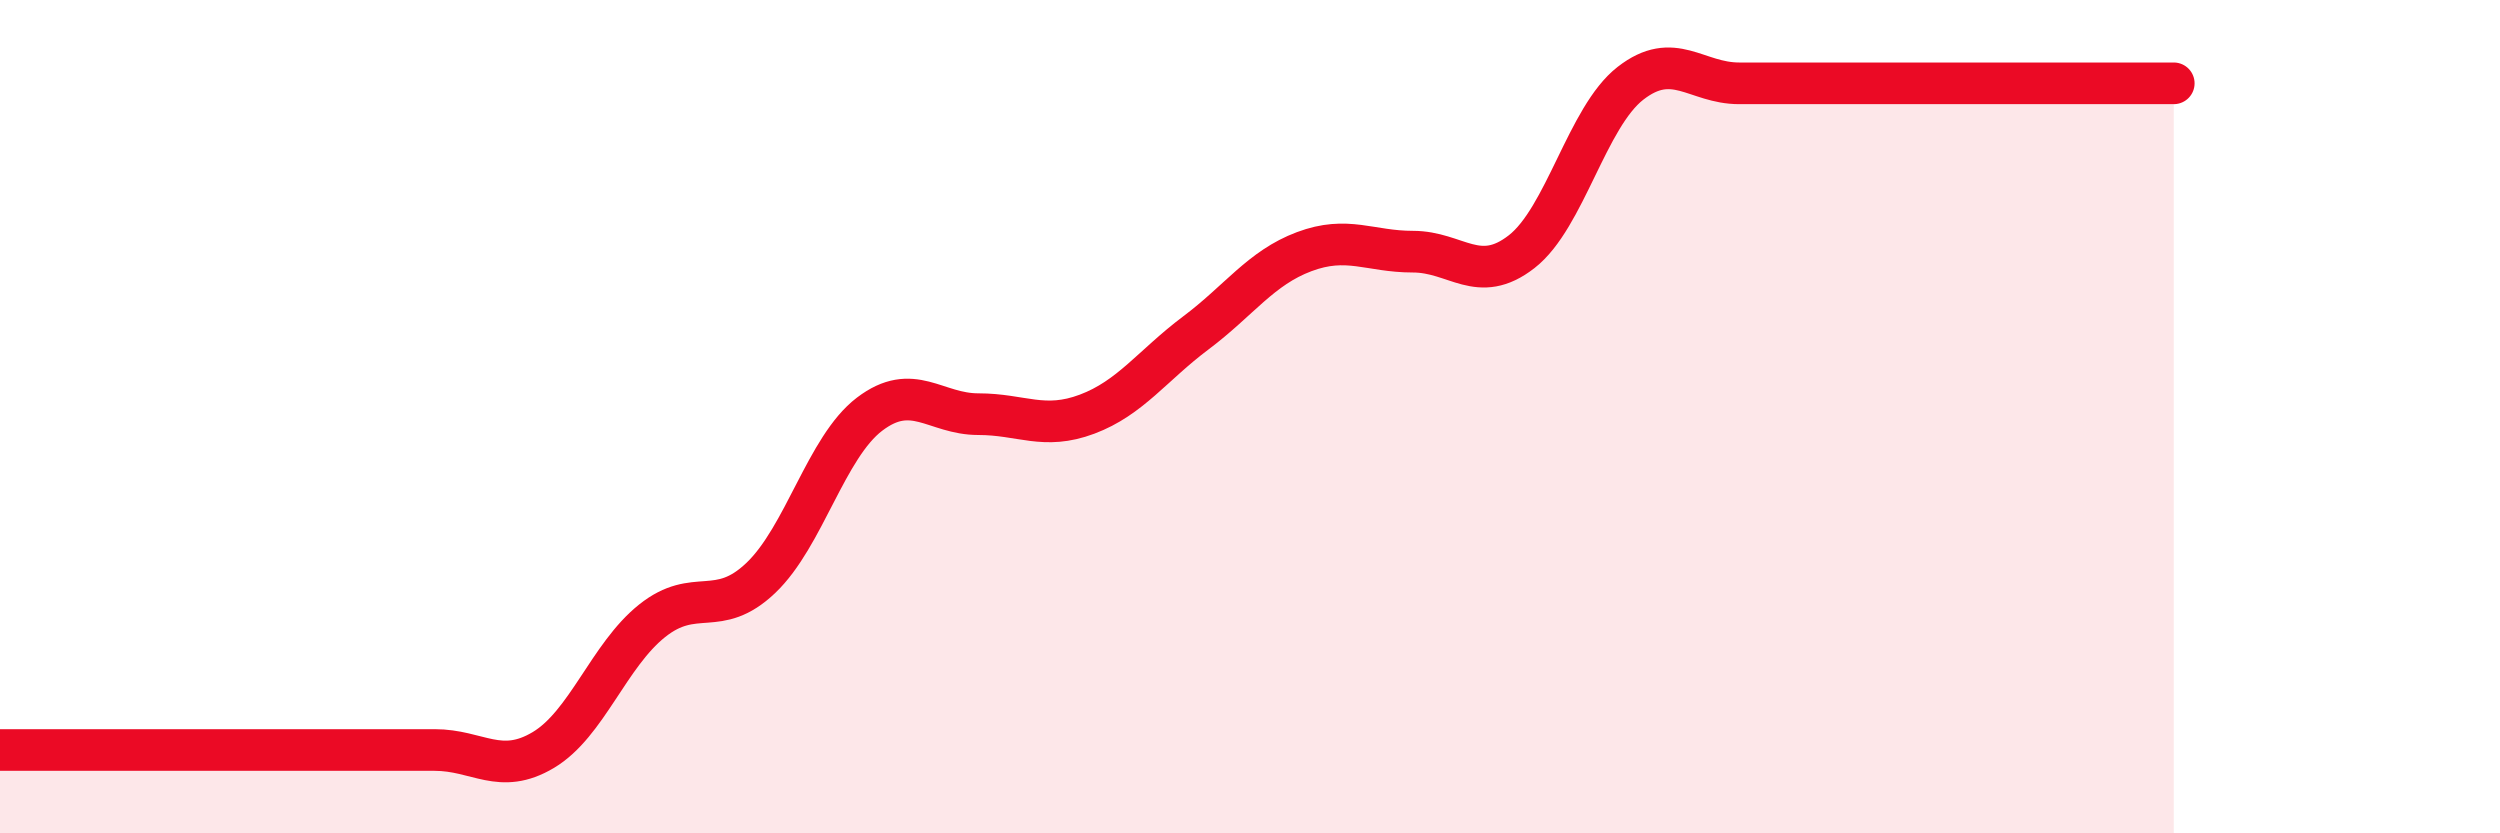 
    <svg width="60" height="20" viewBox="0 0 60 20" xmlns="http://www.w3.org/2000/svg">
      <path
        d="M 0,18 C 0.52,18 1.57,18 2.61,18 C 3.65,18 4.18,18 5.22,18 C 6.26,18 6.79,18 7.83,18 C 8.87,18 9.39,18 10.43,18 C 11.47,18 12,18.62 13.04,18 C 14.08,17.38 14.61,15.73 15.65,14.9 C 16.69,14.07 17.22,14.86 18.26,13.87 C 19.3,12.88 19.83,10.73 20.87,9.94 C 21.91,9.15 22.44,9.94 23.48,9.94 C 24.52,9.94 25.05,10.33 26.09,9.94 C 27.13,9.55 27.66,8.77 28.7,7.99 C 29.74,7.21 30.26,6.43 31.3,6.04 C 32.34,5.65 32.87,6.04 33.91,6.04 C 34.95,6.04 35.48,6.85 36.52,6.04 C 37.56,5.23 38.09,2.81 39.13,2 C 40.17,1.19 40.7,2 41.74,2 C 42.78,2 43.31,2 44.35,2 C 45.39,2 45.92,2 46.96,2 C 48,2 48.53,2 49.57,2 C 50.61,2 51.65,2 52.17,2L52.17 20L0 20Z"
        fill="#EB0A25"
        opacity="0.1"
        stroke-linecap="round"
        stroke-linejoin="round"
      />
      <path
        d="M 0,18 C 0.52,18 1.57,18 2.61,18 C 3.65,18 4.18,18 5.22,18 C 6.26,18 6.79,18 7.83,18 C 8.87,18 9.39,18 10.43,18 C 11.47,18 12,18.62 13.04,18 C 14.08,17.38 14.61,15.73 15.65,14.9 C 16.69,14.07 17.22,14.86 18.26,13.87 C 19.3,12.88 19.83,10.73 20.87,9.94 C 21.91,9.15 22.44,9.94 23.48,9.94 C 24.52,9.94 25.05,10.33 26.09,9.94 C 27.13,9.55 27.66,8.77 28.7,7.99 C 29.74,7.21 30.26,6.43 31.3,6.04 C 32.34,5.65 32.87,6.04 33.91,6.04 C 34.95,6.04 35.48,6.85 36.52,6.04 C 37.56,5.23 38.09,2.81 39.13,2 C 40.17,1.19 40.7,2 41.74,2 C 42.78,2 43.31,2 44.35,2 C 45.39,2 45.92,2 46.96,2 C 48,2 48.53,2 49.57,2 C 50.61,2 51.65,2 52.17,2"
        stroke="#EB0A25"
        stroke-width="1"
        fill="none"
        stroke-linecap="round"
        stroke-linejoin="round"
      />
    </svg>
  